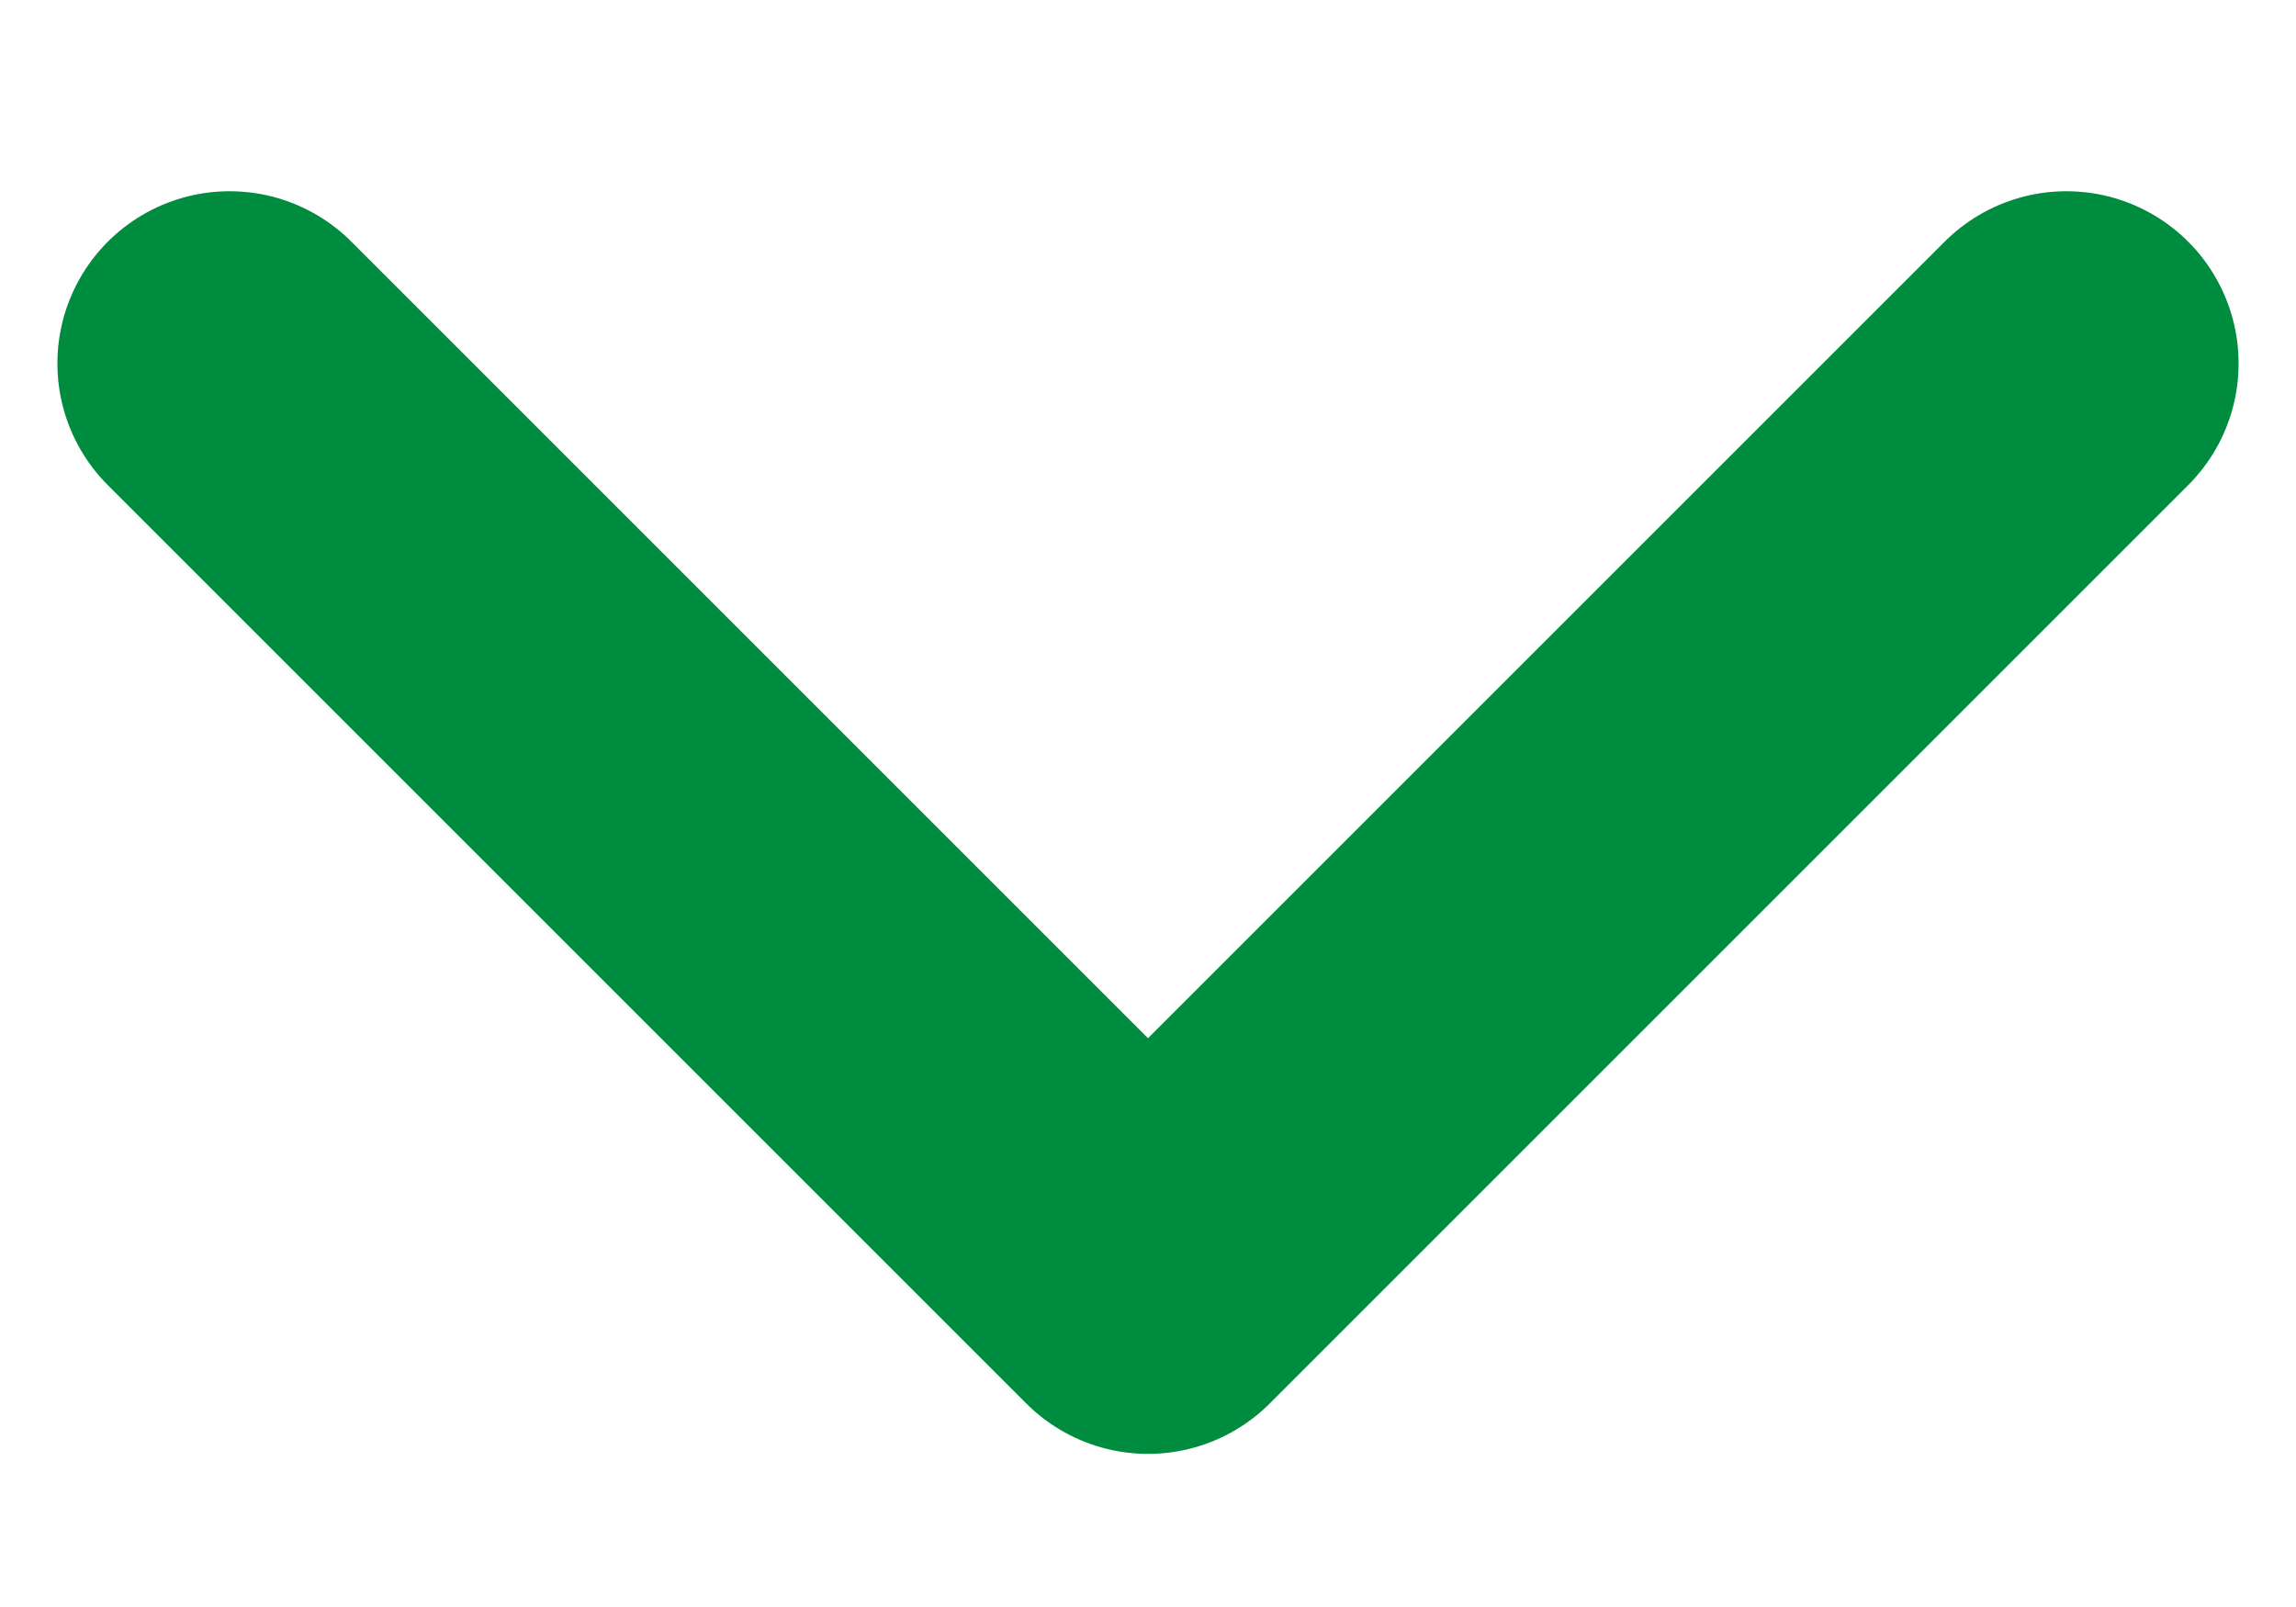 <svg width="10" height="7" viewBox="0 0 10 7" fill="none" xmlns="http://www.w3.org/2000/svg">
    <path d="M1 1.583L5 5.583L9 1.583" stroke="#008C3E" stroke-width="1.5" stroke-linecap="round" stroke-linejoin="round"/>
</svg>
